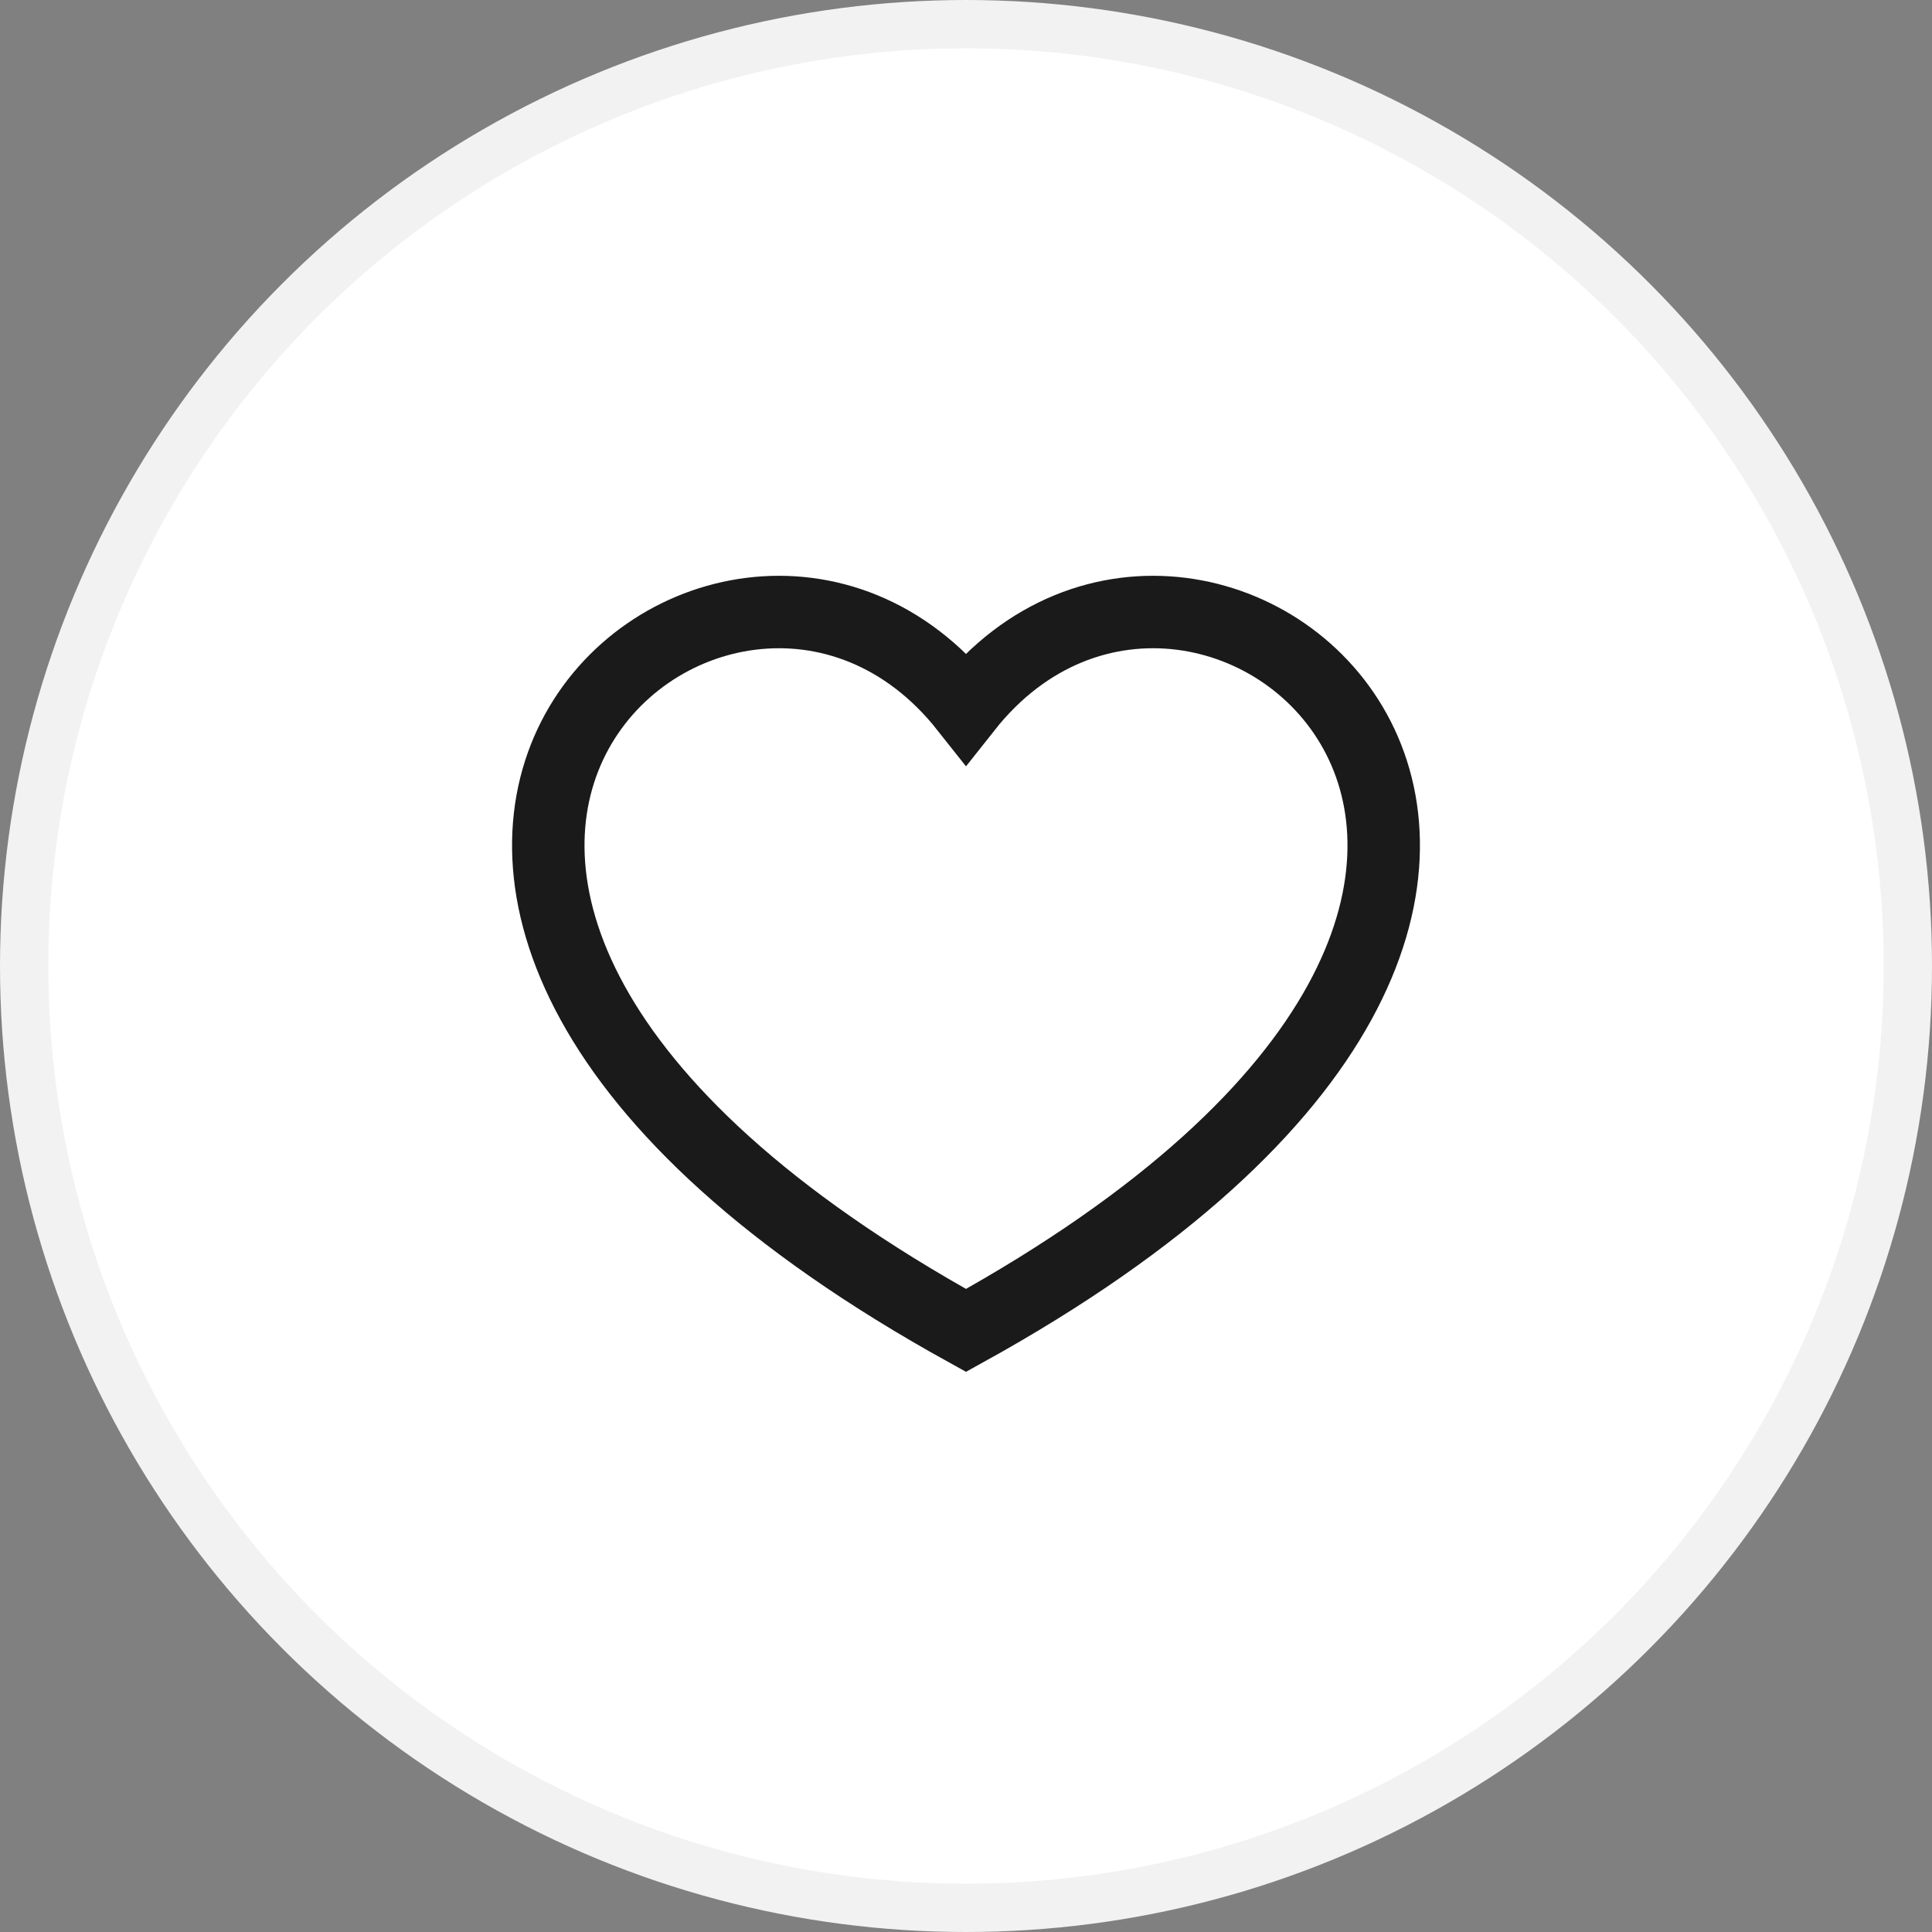 <svg width="40" height="40" viewBox="0 0 40 40" fill="none" xmlns="http://www.w3.org/2000/svg">
<rect x="0" y="0" width="40" height="40" fill="#808080" stroke="none"/>
<circle cx="20" cy="20" r="19.5" fill="white" stroke="#F2F2F2"/>
<path d="M20 27.545C3.333 18.333 15 8.333 20 14.657C25 8.333 36.667 18.333 20 27.545Z" stroke="#1A1A1A" stroke-width="1.5"/>
</svg>
